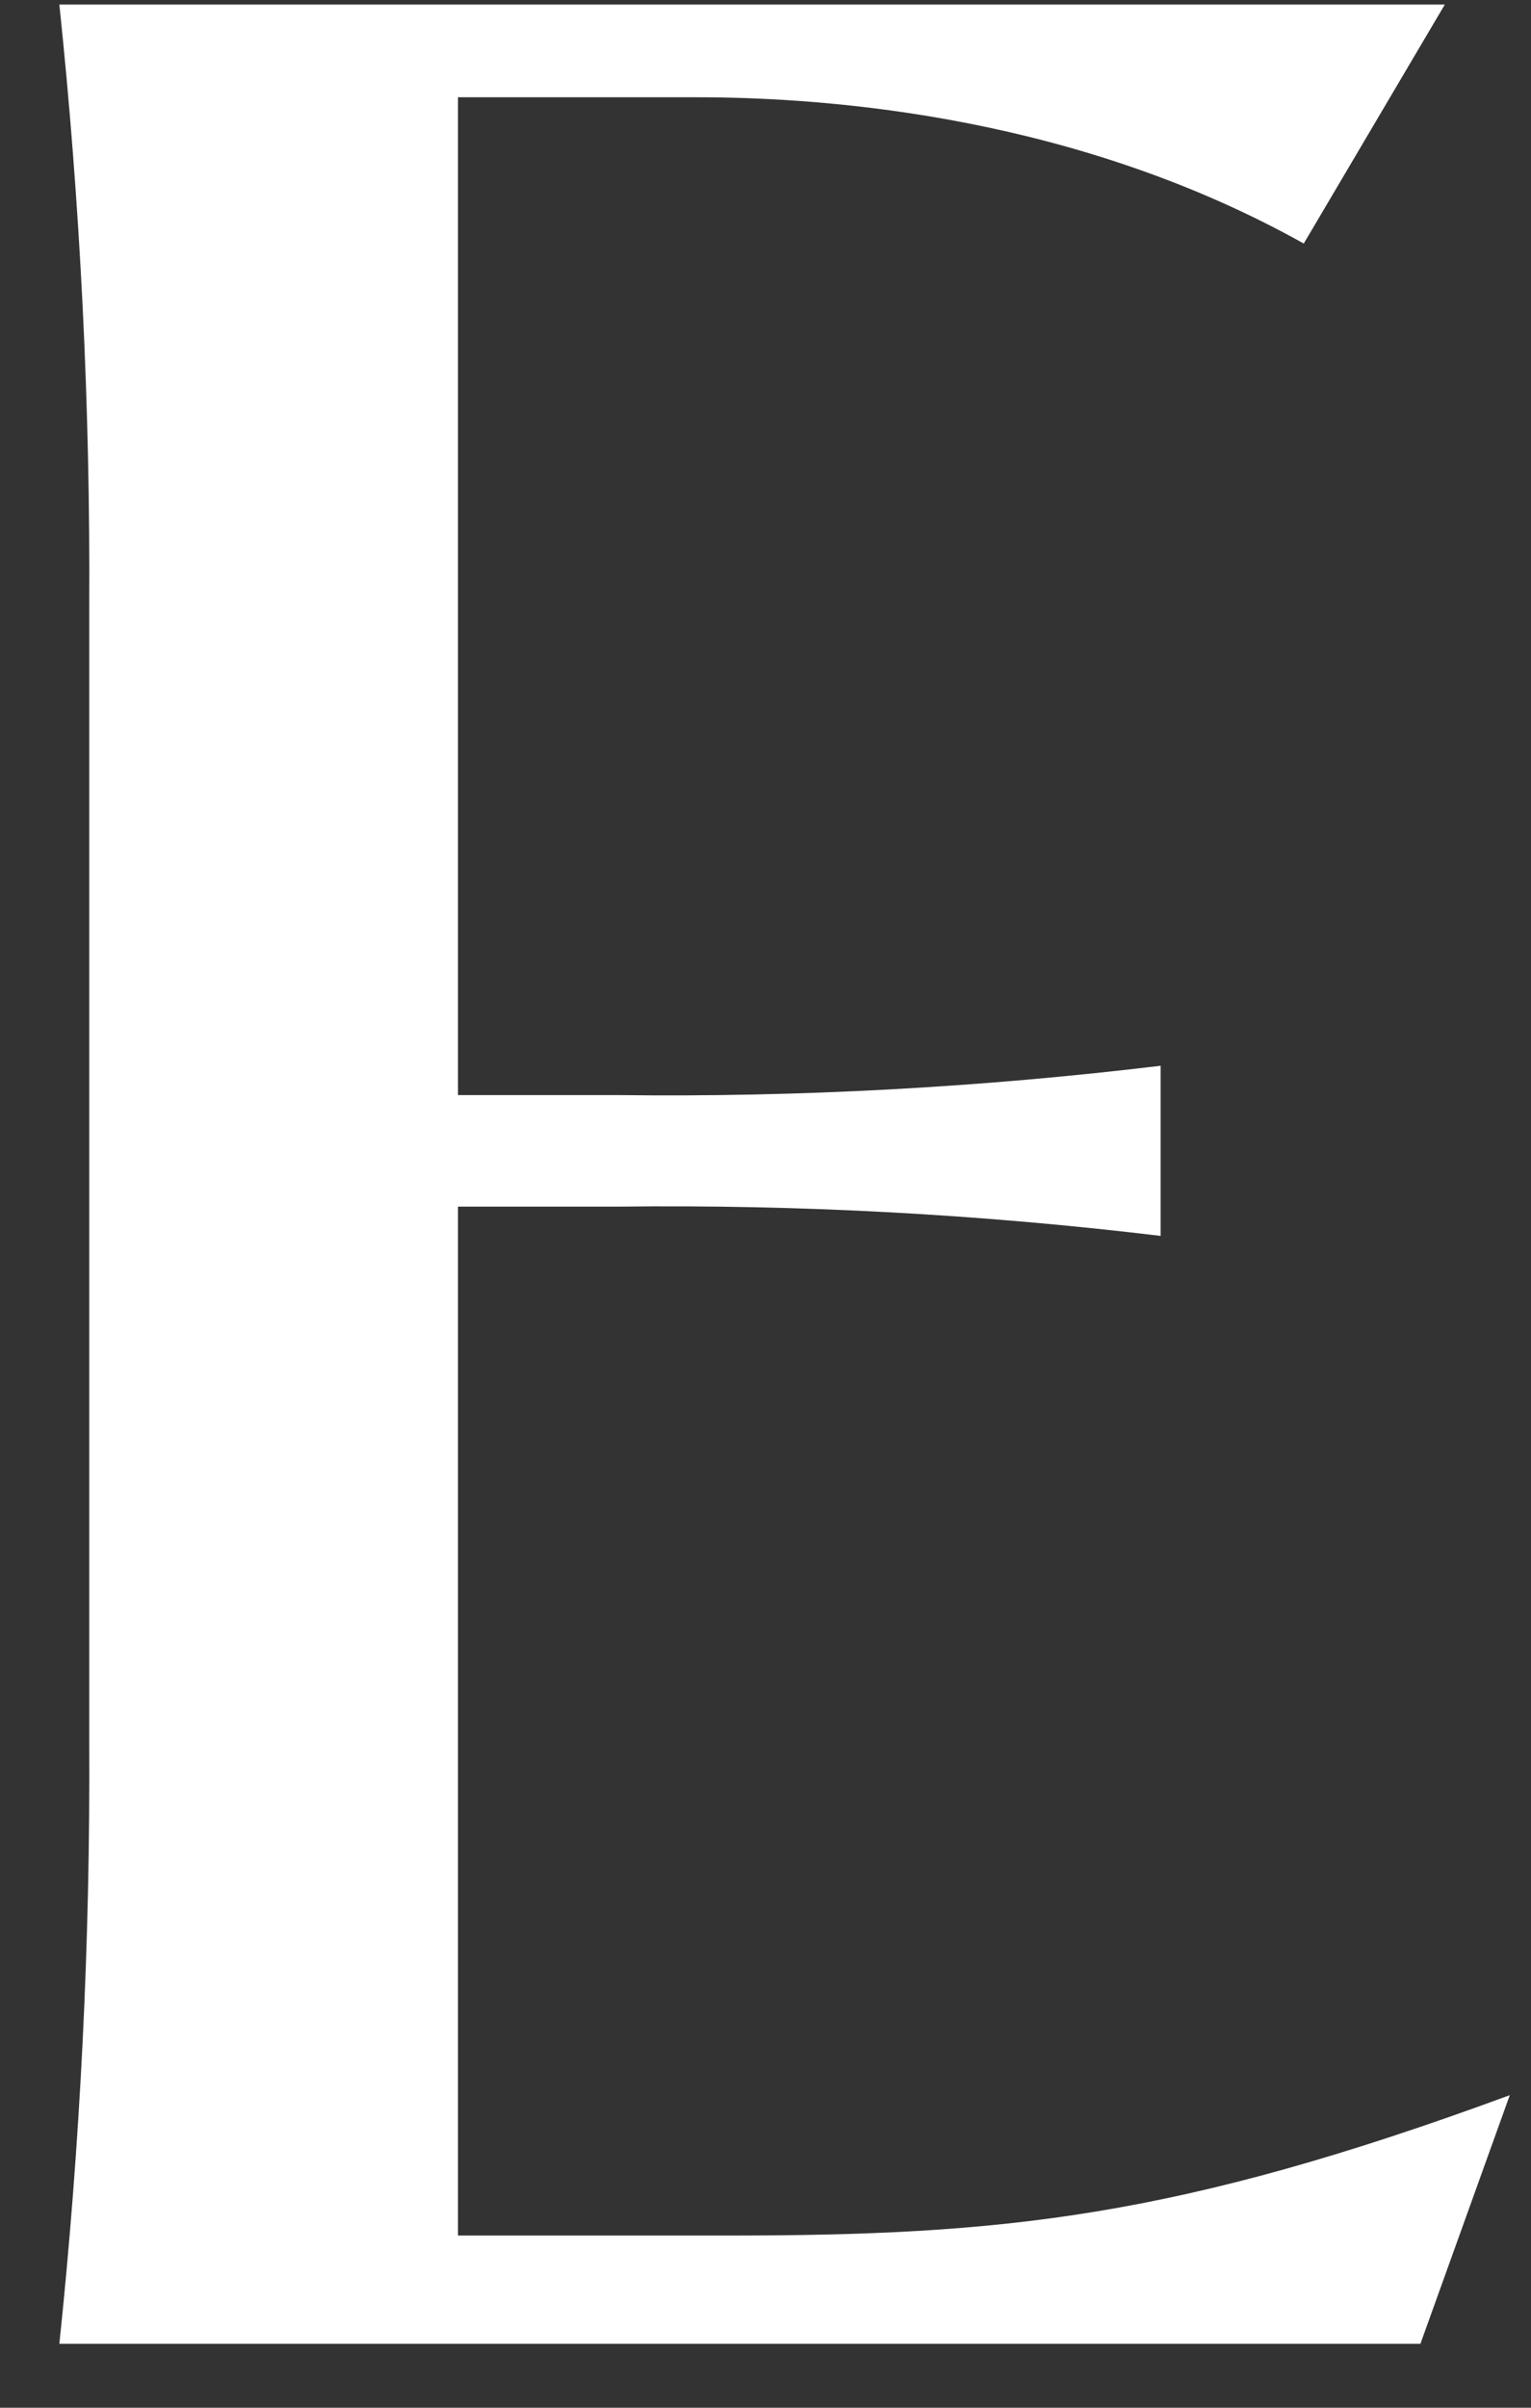 <svg width="21" height="33" viewBox="0 0 21 33" fill="none" xmlns="http://www.w3.org/2000/svg">
<rect x="0" y="0" width="21" height="33" fill="#333333" stroke="none"/>
<path d="M0.814 32.124C1.102 29.381 1.239 26.623 1.224 23.864V8.316C1.239 5.558 1.102 2.802 0.814 0.062H19.818L17.883 3.338C14.797 1.614 11.451 1.333 9.554 1.333H6.282V15.009H8.475C10.962 15.04 13.448 14.905 15.92 14.607V16.939C13.451 16.642 10.967 16.508 8.483 16.538H6.282V30.64H9.962C13.755 30.64 16.134 30.4 20.709 28.716L19.483 32.124H0.814Z" fill="white"/>
</svg>
